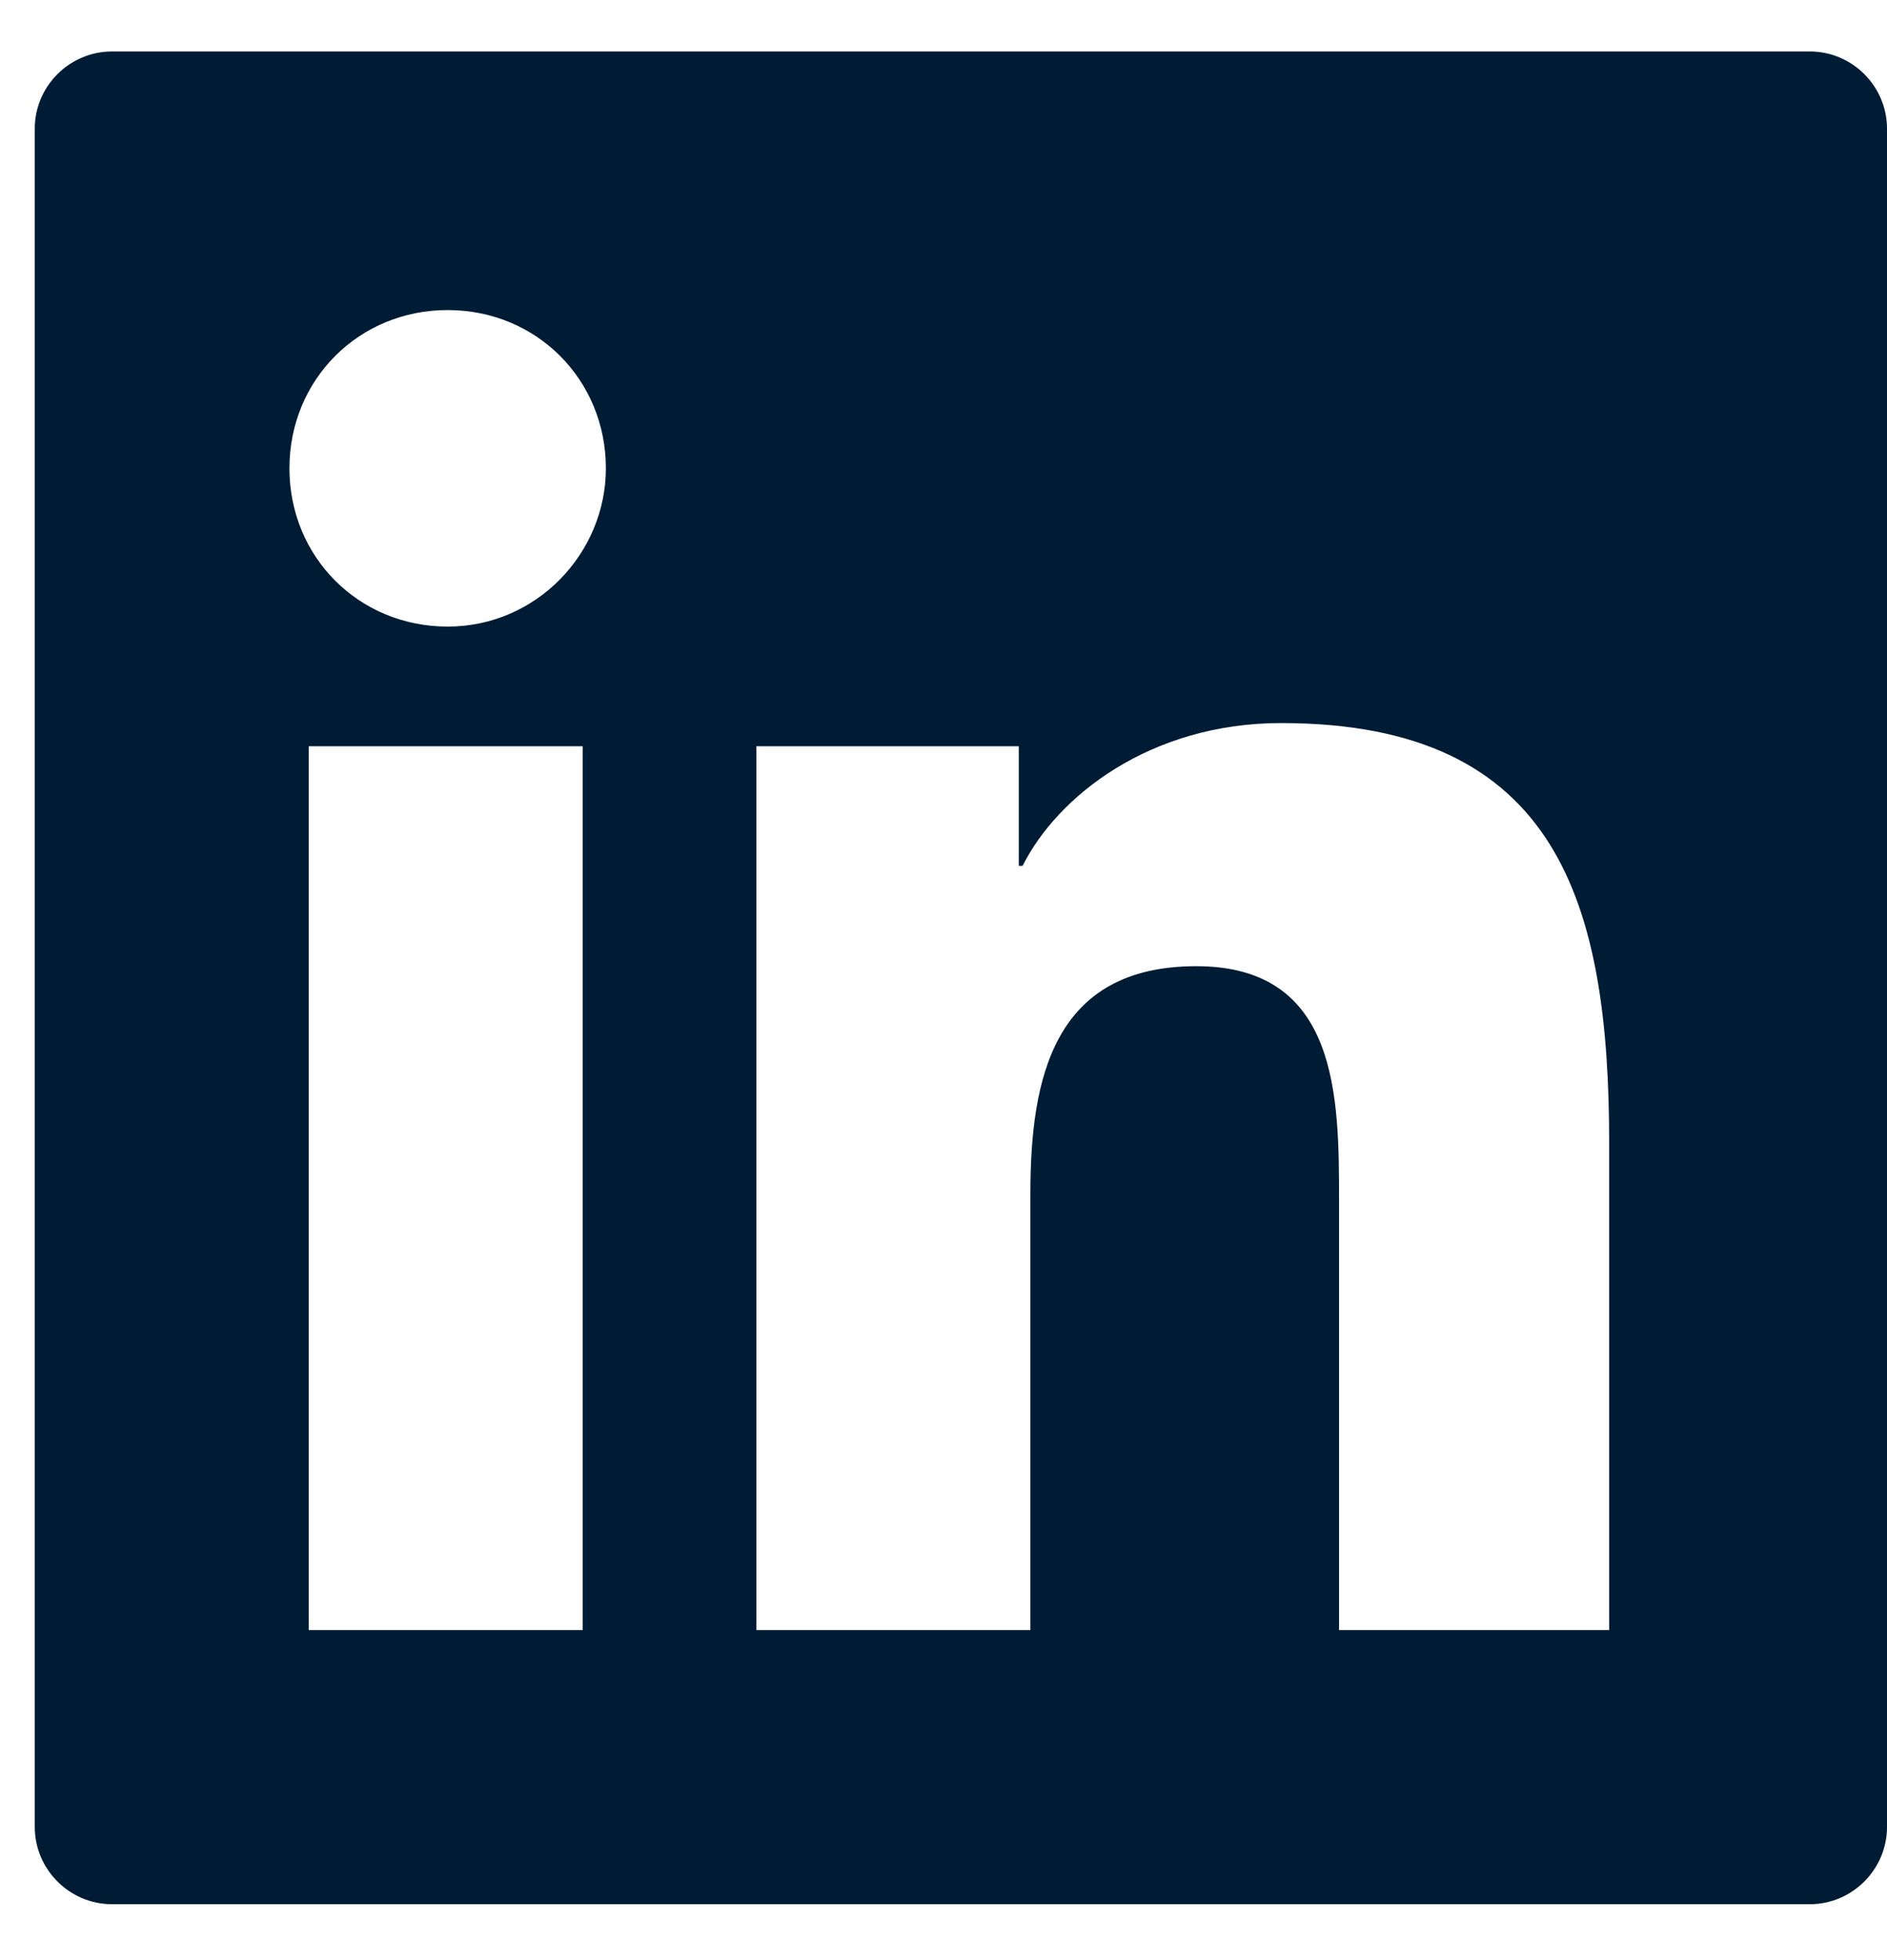 <svg width="26" height="27" viewBox="0 0 26 27" fill="none" xmlns="http://www.w3.org/2000/svg">
<path fill-rule="evenodd" clip-rule="evenodd" d="M1.543 0.709H24.937C25.521 0.709 26 1.187 26 1.772V25.166C26 25.751 25.521 26.23 24.937 26.23H1.543C0.958 26.23 0.479 25.751 0.479 25.166V1.772C0.479 1.187 0.958 0.709 1.543 0.709ZM4.254 22.454H8.029V10.279H4.254V22.454ZM6.168 8.631C4.945 8.631 3.988 7.674 3.988 6.451C3.988 5.228 4.945 4.271 6.168 4.271C7.391 4.271 8.348 5.228 8.348 6.451C8.348 7.621 7.391 8.631 6.168 8.631ZM18.45 22.454H22.172V15.755C22.172 12.459 21.481 9.96 17.653 9.96C15.845 9.96 14.569 10.97 14.09 11.927H14.037V10.279H10.422V22.454H14.197V16.446C14.197 14.851 14.516 13.309 16.483 13.309C18.45 13.309 18.45 15.117 18.45 16.553V22.454Z" fill="#001C35"/>
</svg>
